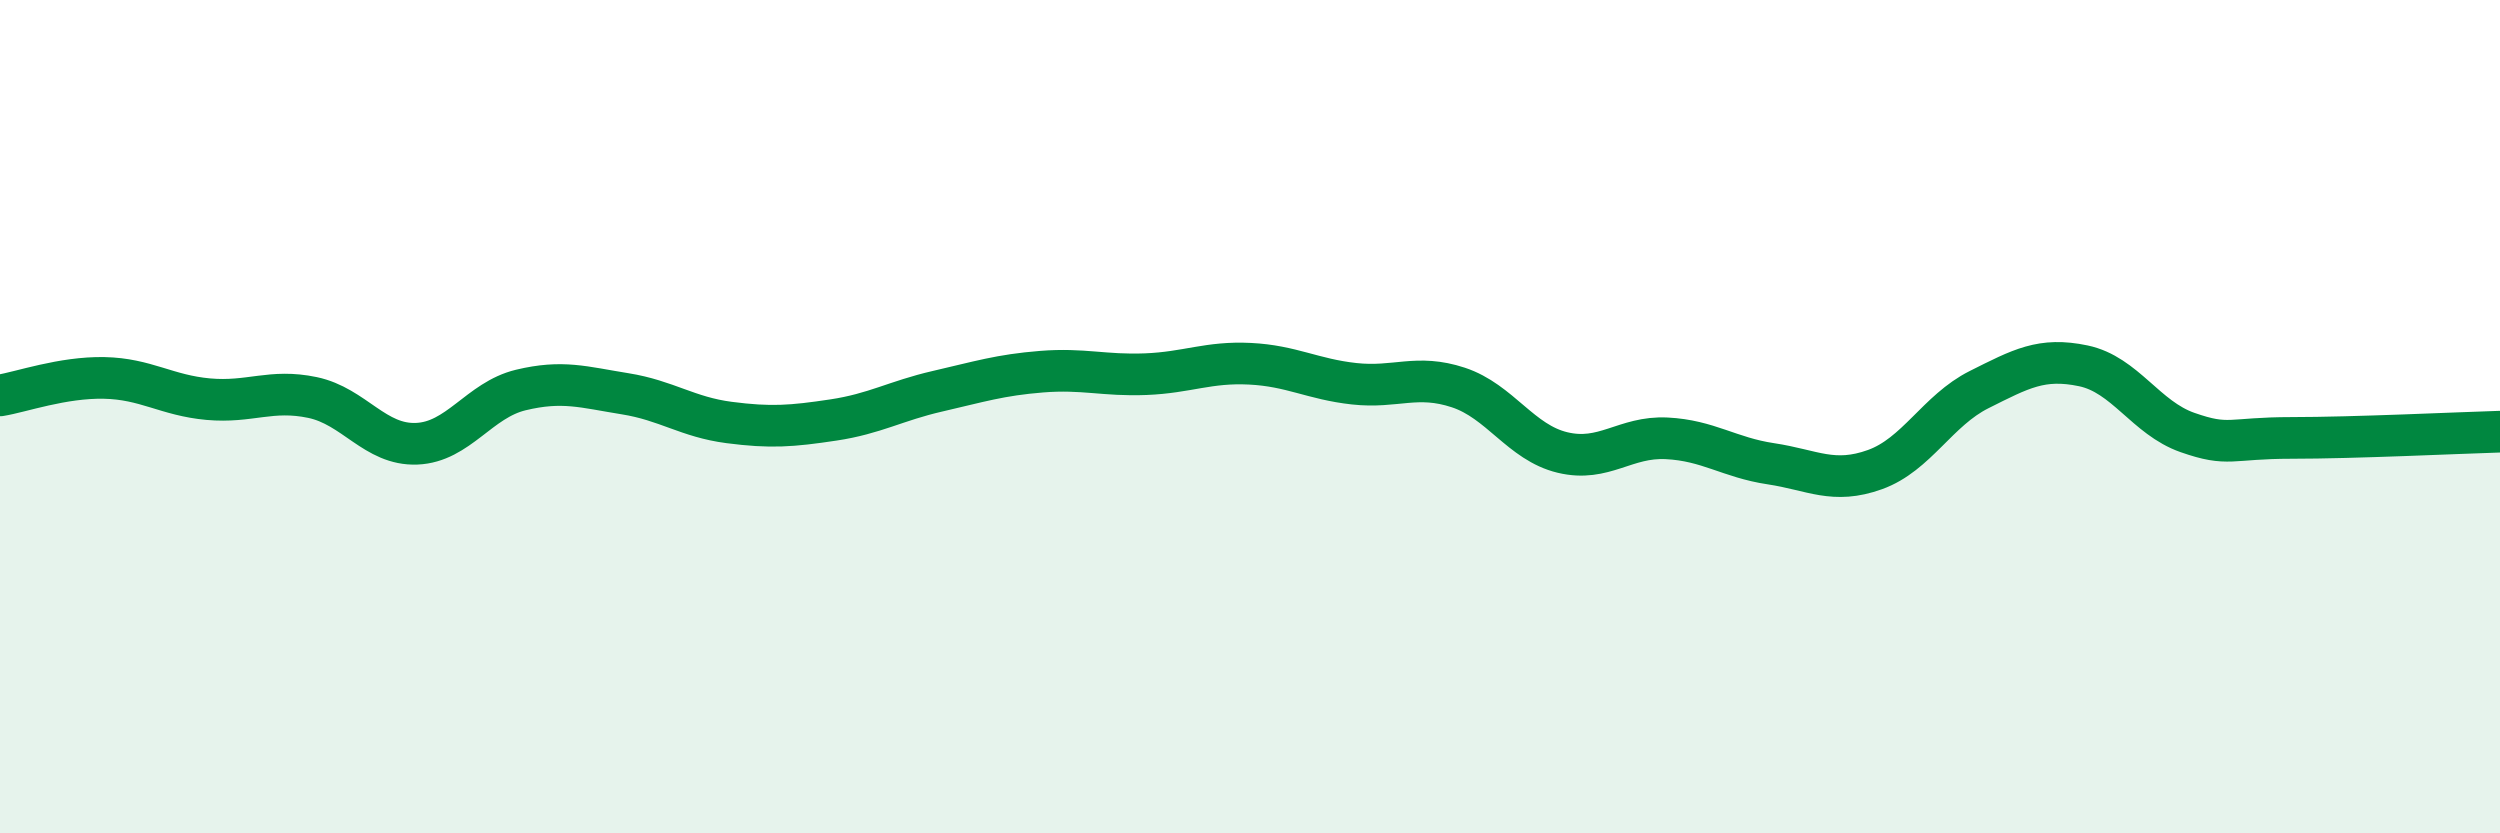 
    <svg width="60" height="20" viewBox="0 0 60 20" xmlns="http://www.w3.org/2000/svg">
      <path
        d="M 0,9.49 C 0.5,9.41 1.5,9.05 2.5,9.07 C 3.5,9.09 4,9.49 5,9.58 C 6,9.67 6.5,9.33 7.5,9.54 C 8.5,9.75 9,10.69 10,10.65 C 11,10.61 11.5,9.6 12.5,9.36 C 13.5,9.12 14,9.29 15,9.45 C 16,9.61 16.5,10.01 17.5,10.14 C 18.5,10.27 19,10.23 20,10.08 C 21,9.93 21.5,9.62 22.5,9.39 C 23.5,9.16 24,9 25,8.92 C 26,8.84 26.5,9.02 27.5,8.98 C 28.5,8.94 29,8.68 30,8.73 C 31,8.78 31.5,9.1 32.5,9.21 C 33.5,9.32 34,8.97 35,9.3 C 36,9.63 36.5,10.62 37.5,10.86 C 38.5,11.1 39,10.47 40,10.52 C 41,10.57 41.5,10.98 42.5,11.13 C 43.5,11.28 44,11.63 45,11.27 C 46,10.91 46.5,9.85 47.5,9.35 C 48.5,8.85 49,8.57 50,8.78 C 51,8.99 51.5,10.03 52.5,10.38 C 53.5,10.73 53.5,10.51 55,10.51 C 56.5,10.51 59,10.39 60,10.36L60 20L0 20Z"
        fill="#008740"
        opacity="0.1"
        stroke-linecap="round"
        stroke-linejoin="round"
      />
      <path
        d="M 0,9.49 C 0.5,9.41 1.5,9.05 2.5,9.07 C 3.5,9.09 4,9.49 5,9.58 C 6,9.67 6.5,9.33 7.5,9.54 C 8.5,9.75 9,10.69 10,10.65 C 11,10.61 11.5,9.6 12.5,9.36 C 13.5,9.12 14,9.29 15,9.45 C 16,9.61 16.5,10.01 17.5,10.14 C 18.5,10.27 19,10.23 20,10.08 C 21,9.93 21.5,9.62 22.5,9.39 C 23.5,9.16 24,9 25,8.92 C 26,8.84 26.5,9.02 27.5,8.98 C 28.5,8.94 29,8.68 30,8.73 C 31,8.78 31.5,9.1 32.5,9.21 C 33.5,9.32 34,8.97 35,9.3 C 36,9.63 36.5,10.62 37.5,10.86 C 38.5,11.1 39,10.47 40,10.52 C 41,10.57 41.5,10.98 42.5,11.13 C 43.5,11.28 44,11.63 45,11.27 C 46,10.91 46.5,9.85 47.5,9.35 C 48.5,8.85 49,8.57 50,8.78 C 51,8.99 51.5,10.03 52.5,10.38 C 53.5,10.73 53.5,10.51 55,10.51 C 56.5,10.51 59,10.39 60,10.36"
        stroke="#008740"
        stroke-width="1"
        fill="none"
        stroke-linecap="round"
        stroke-linejoin="round"
      />
    </svg>
  